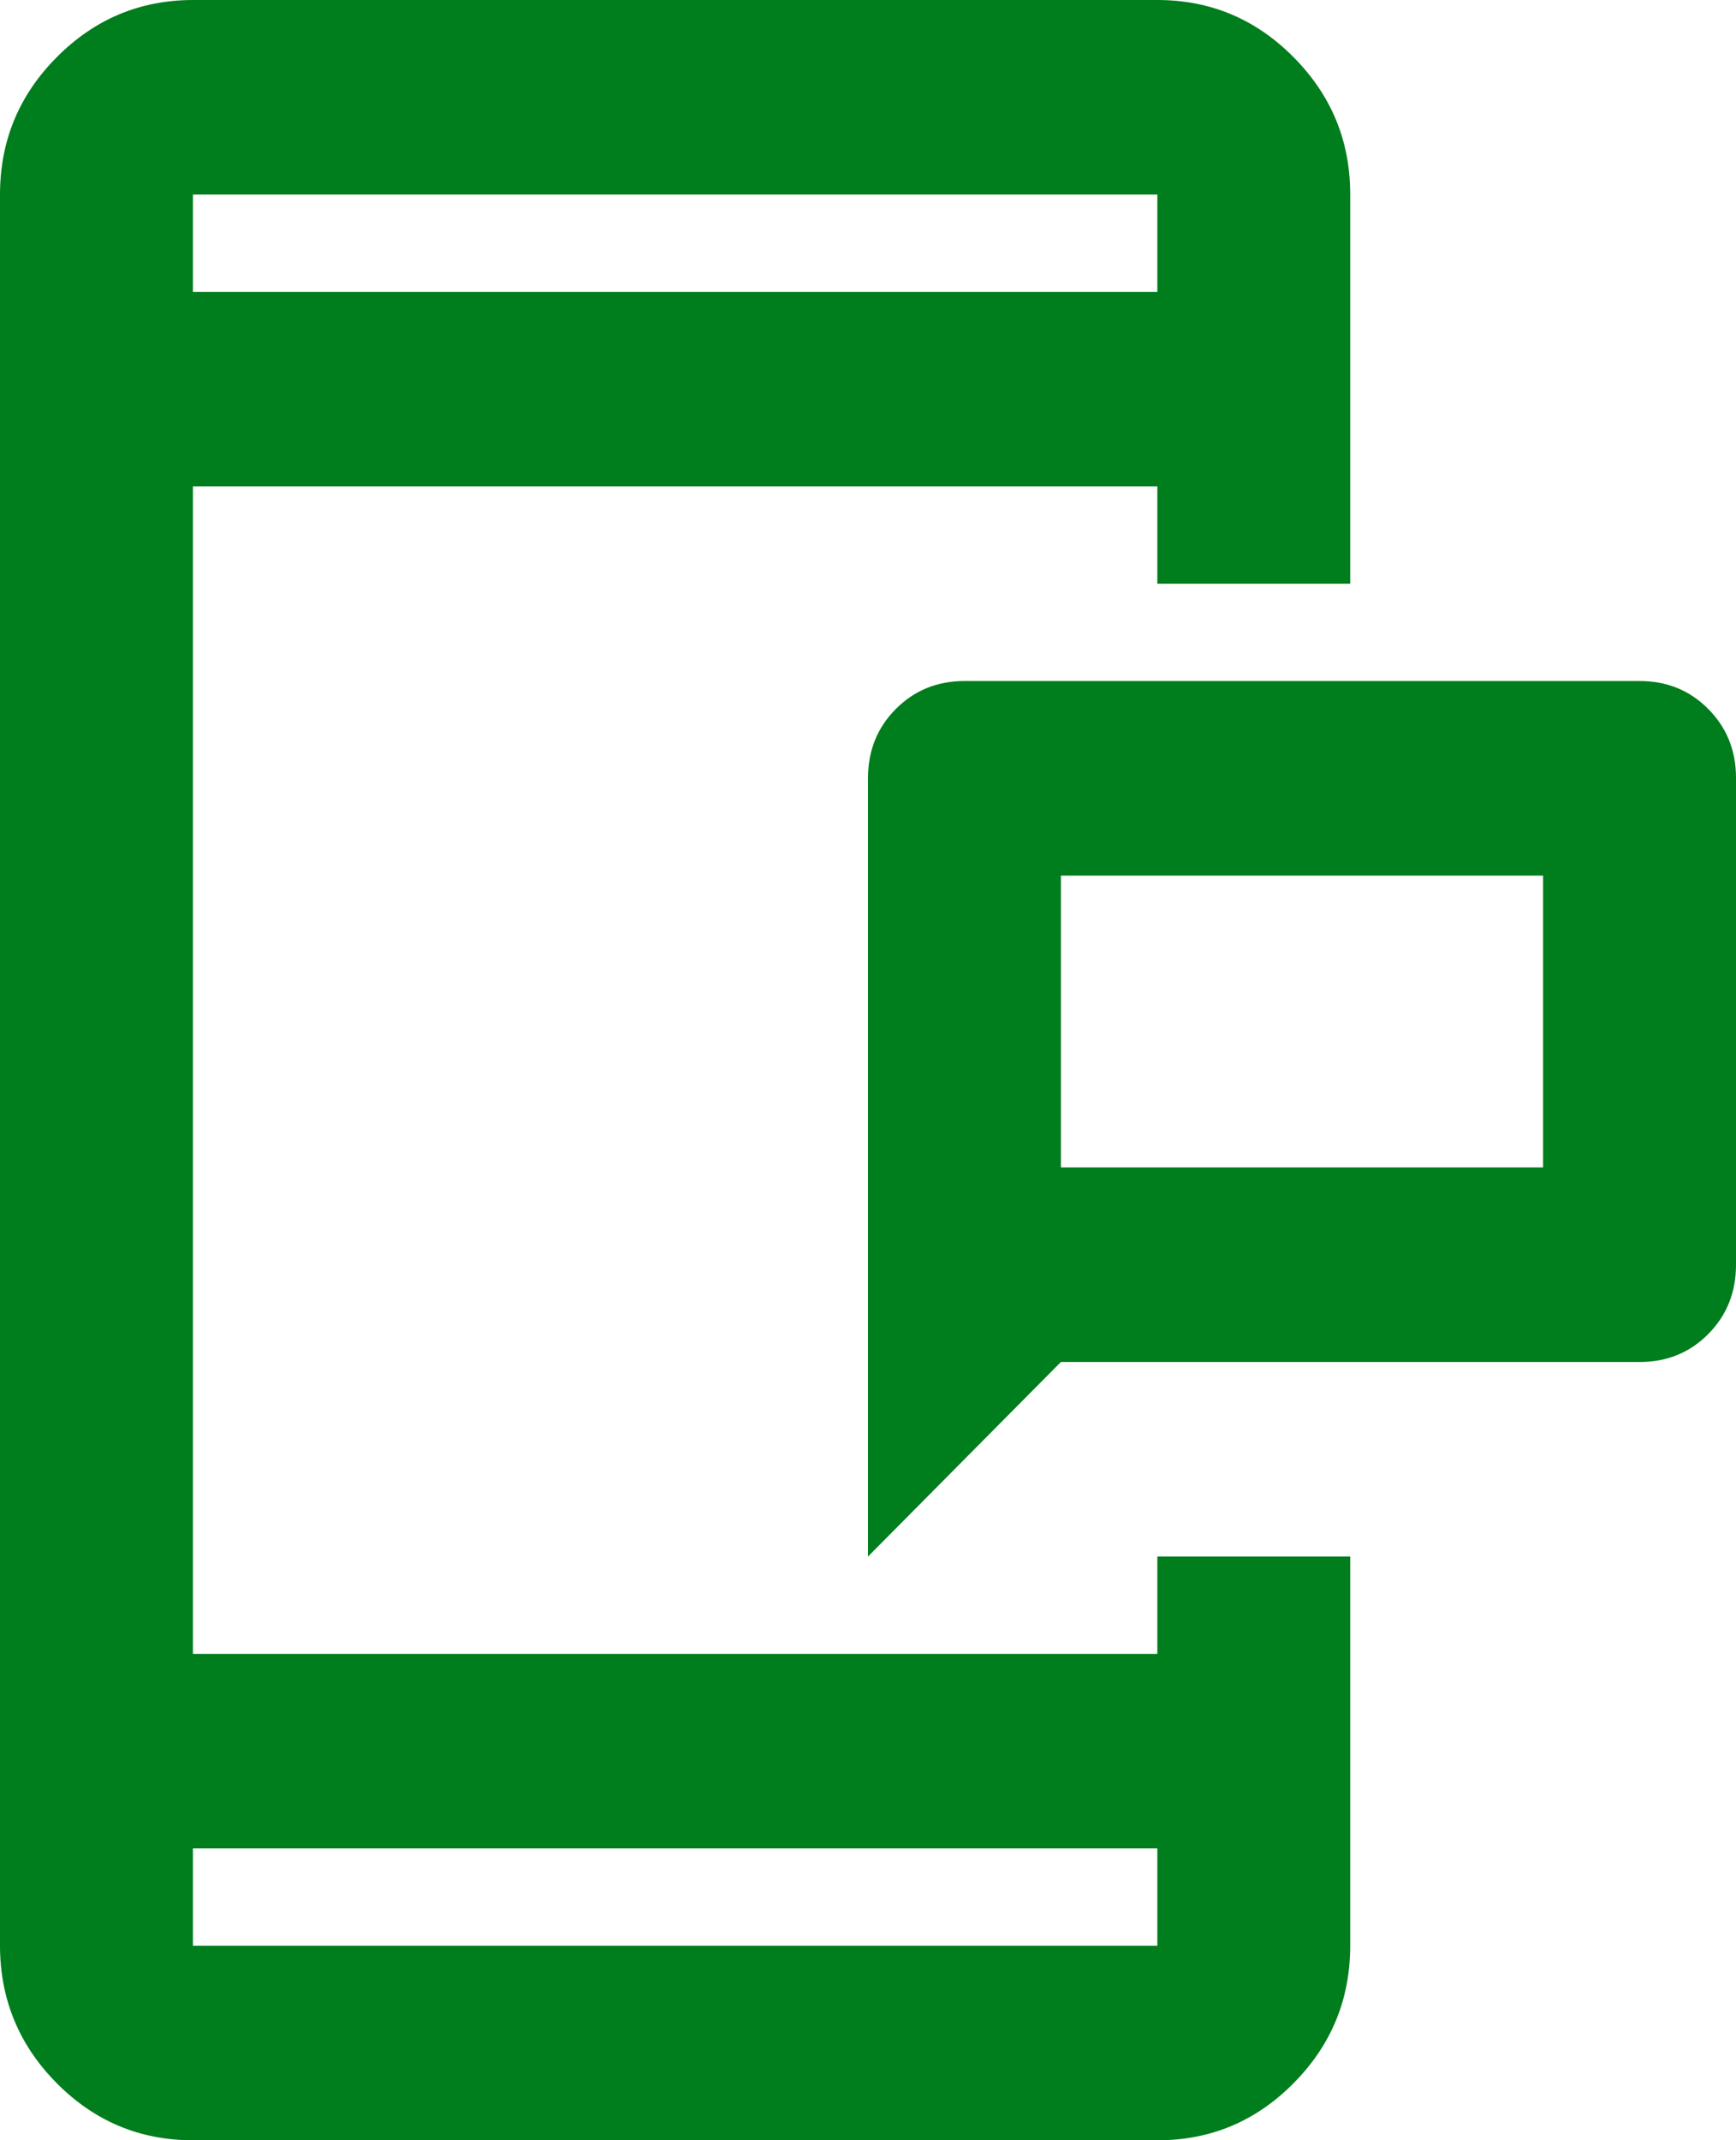 <svg width="43" height="53" viewBox="0 0 43 53" fill="none" xmlns="http://www.w3.org/2000/svg">
<path d="M26.278 28.909H38.222V21.682H26.278V28.909ZM21.5 38.545V19.273C21.5 18.59 21.729 18.018 22.188 17.558C22.647 17.096 23.214 16.865 23.889 16.864H40.611C41.288 16.864 41.856 17.095 42.314 17.558C42.773 18.02 43.002 18.592 43 19.273V31.318C43 32.001 42.771 32.573 42.312 33.036C41.853 33.498 41.286 33.729 40.611 33.727H26.278L21.5 38.545ZM4.778 53C3.464 53 2.34 52.529 1.405 51.586C0.47 50.643 0.002 49.508 0 48.182V4.818C0 3.493 0.468 2.359 1.405 1.417C2.341 0.474 3.465 0.002 4.778 0H28.667C29.98 0 31.106 0.472 32.042 1.417C32.979 2.361 33.446 3.495 33.444 4.818V14.454H28.667V12.046H4.778V40.955H28.667V38.545H33.444V48.182C33.444 49.507 32.977 50.642 32.042 51.586C31.107 52.53 29.982 53.002 28.667 53H4.778ZM4.778 45.773V48.182H28.667V45.773H4.778ZM4.778 7.227H28.667V4.818H4.778V7.227Z" fill="#007D1C"/>
</svg>
